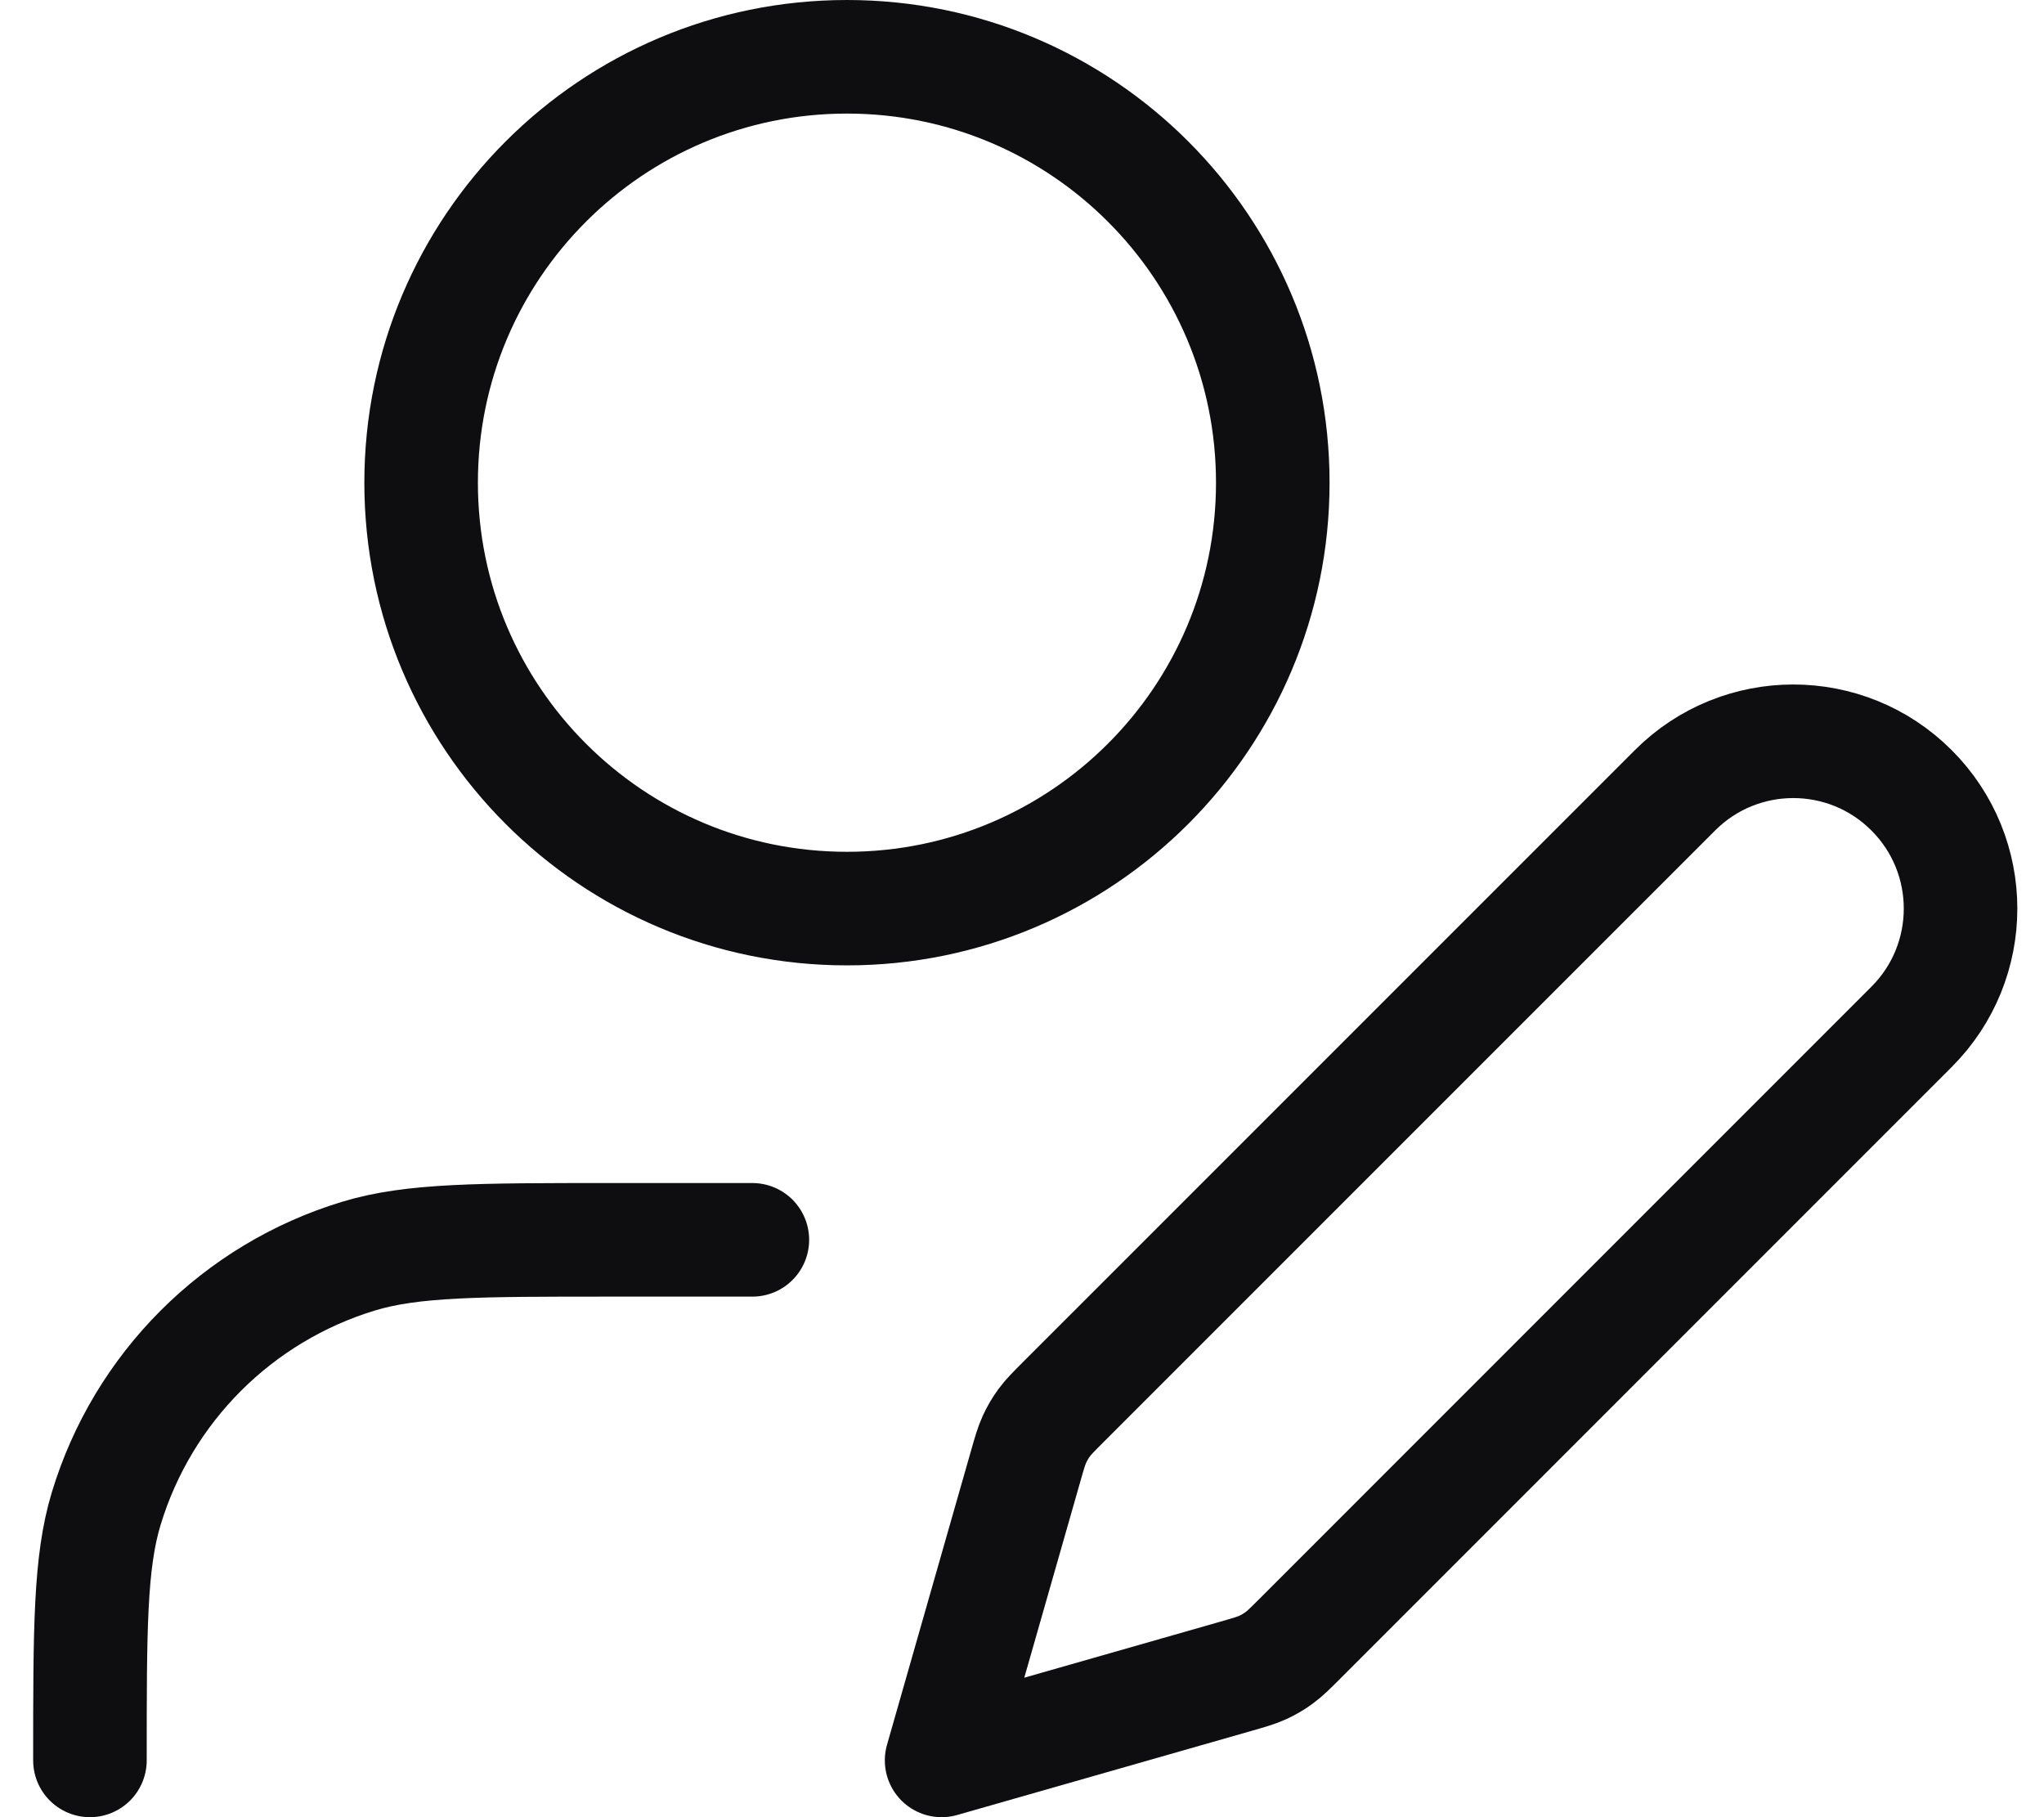 <svg width="36" height="32" viewBox="0 0 36 32" fill="none" xmlns="http://www.w3.org/2000/svg">
<path d="M13.251 21.833H10.751C8.425 21.833 7.262 21.833 6.315 22.12C4.185 22.767 2.517 24.434 1.871 26.565C1.584 27.511 1.584 28.674 1.584 31M22.417 8.5C22.417 12.642 19.059 16 14.917 16C10.775 16 7.417 12.642 7.417 8.5C7.417 4.358 10.775 1 14.917 1C19.059 1 22.417 4.358 22.417 8.5ZM16.584 31L21.753 29.523C22 29.452 22.124 29.417 22.24 29.364C22.342 29.317 22.44 29.26 22.53 29.193C22.633 29.118 22.724 29.027 22.906 28.845L33.667 18.083C34.818 16.933 34.818 15.067 33.667 13.917C32.517 12.766 30.651 12.766 29.501 13.917L18.739 24.678C18.557 24.86 18.466 24.951 18.391 25.053C18.324 25.144 18.267 25.242 18.22 25.344C18.167 25.46 18.131 25.584 18.061 25.831L16.584 31Z" stroke="#0E0D0F" stroke-width="2" stroke-linecap="round" stroke-linejoin="round"/>
</svg>
